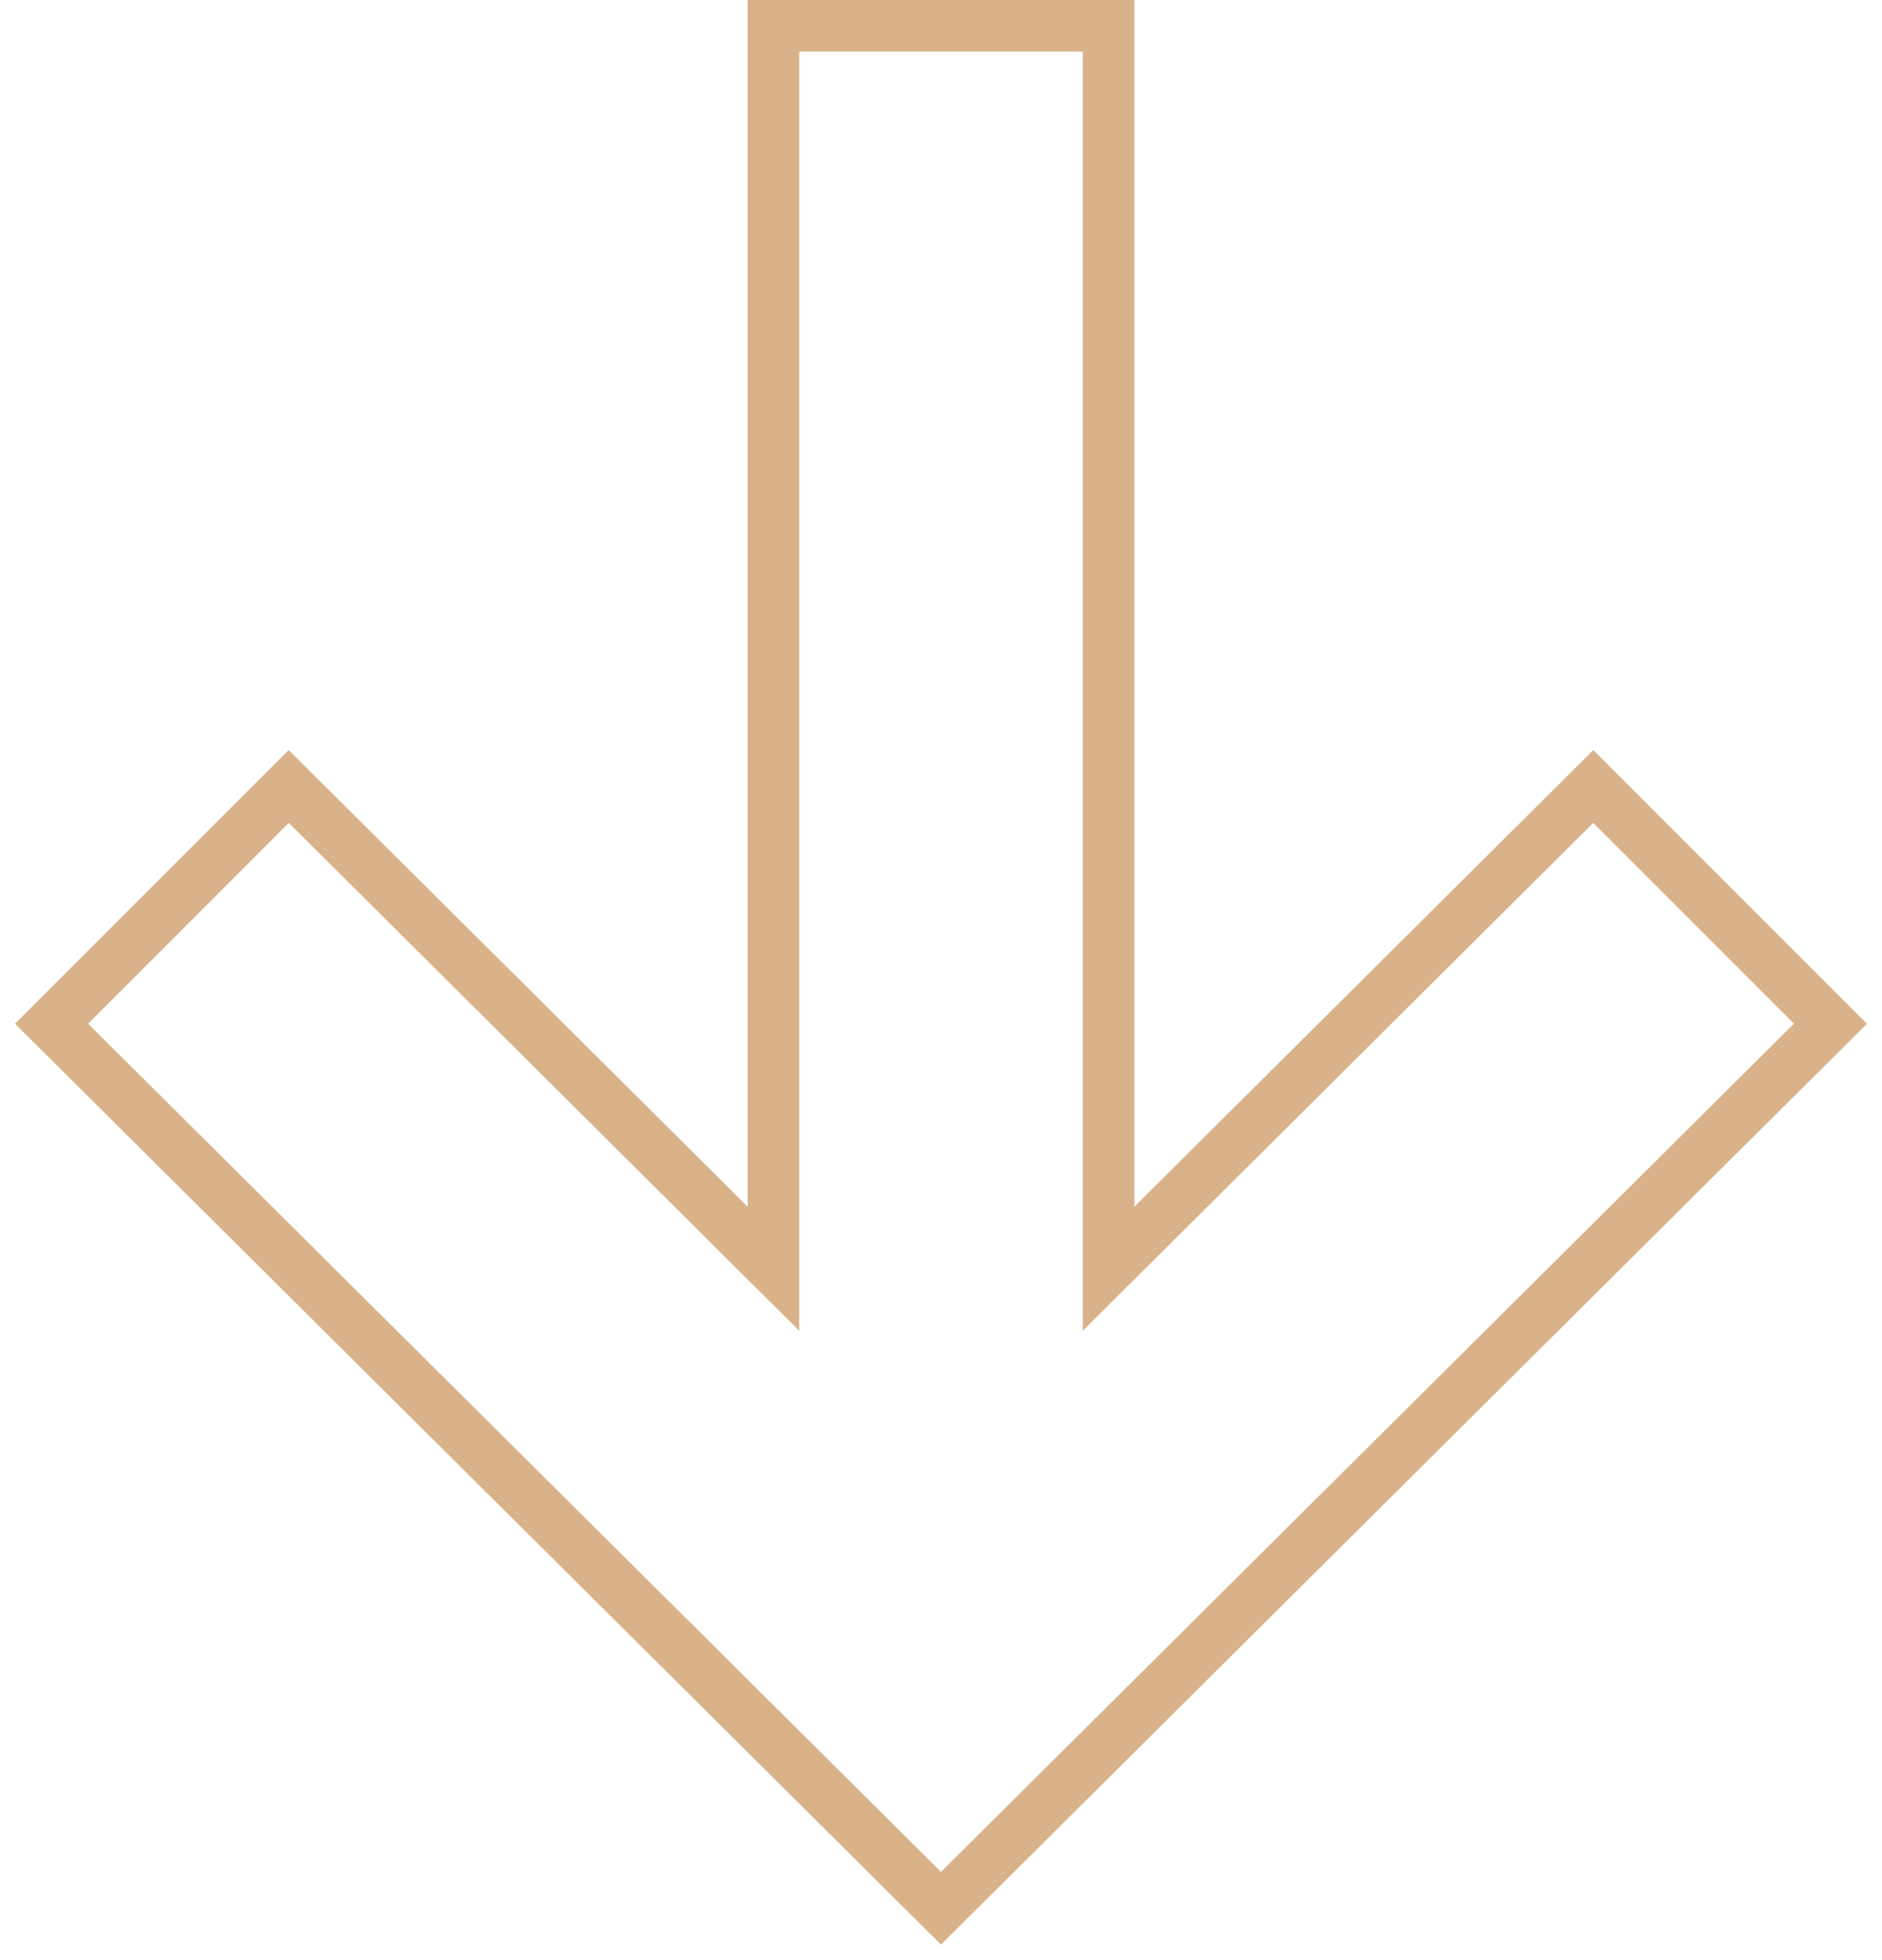 <?xml version="1.0" encoding="UTF-8"?> <svg xmlns="http://www.w3.org/2000/svg" version="1.1" viewBox="0 0 73 76"><defs><style> .cls-1 { fill: none; stroke: #d9b289; stroke-width: 2px; } </style></defs><g><g id="_Слой_1" data-name="Слой_1"><path class="cls-1" d="M30,49.2V1h13v48.2l18.8-18.7,9.2,9.2-34.5,34.3L2,39.7l9.2-9.2,18.8,18.7Z"></path></g></g></svg> 